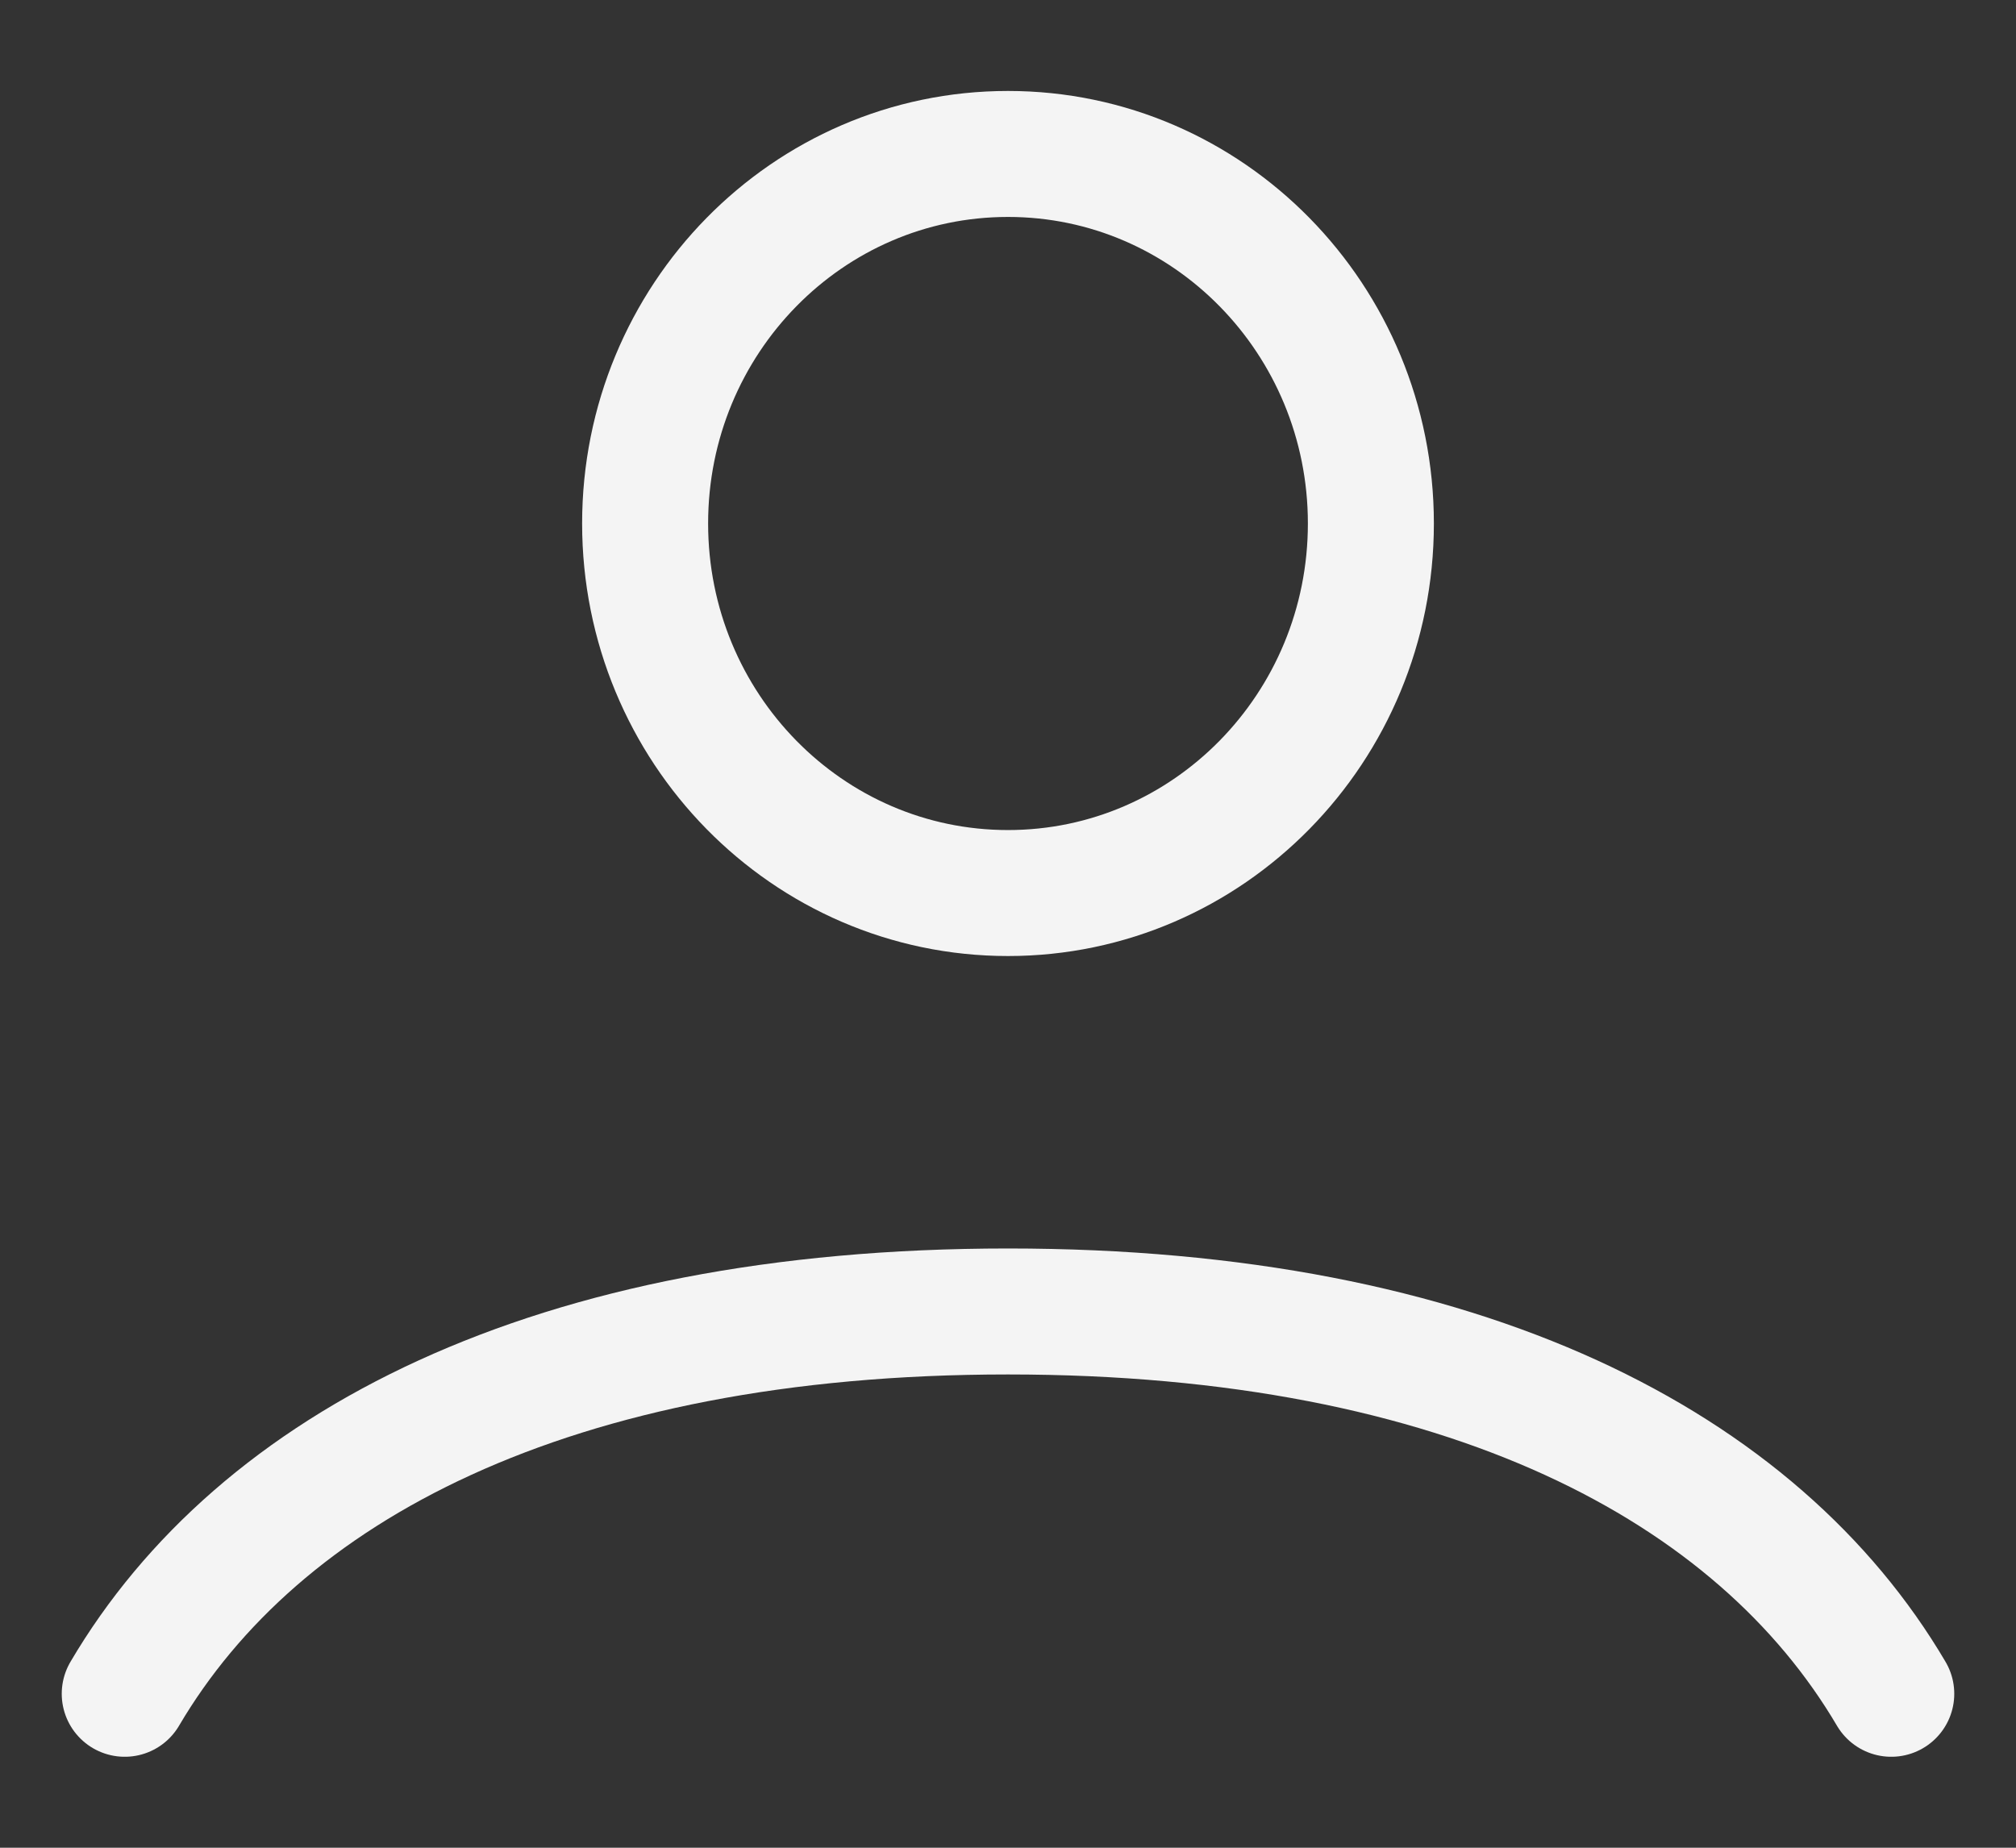 <svg width="24" height="22" viewBox="0 0 24 22" fill="none" xmlns="http://www.w3.org/2000/svg">
<rect x="0" y="0" width="24" height="22" fill="#333333" stroke="none"/>
<path d="M1.485 20.167C3.076 17.465 6.562 15.615 12 15.615C17.438 15.615 20.924 17.465 22.515 20.167M16.32 6.233C16.32 8.663 14.386 10.633 12 10.633C9.614 10.633 7.68 8.663 7.68 6.233C7.68 3.803 9.614 1.833 12 1.833C14.386 1.833 16.32 3.803 16.32 6.233Z" stroke="#F4F4F4" stroke-width="1.5" stroke-linecap="round"/>
</svg>
